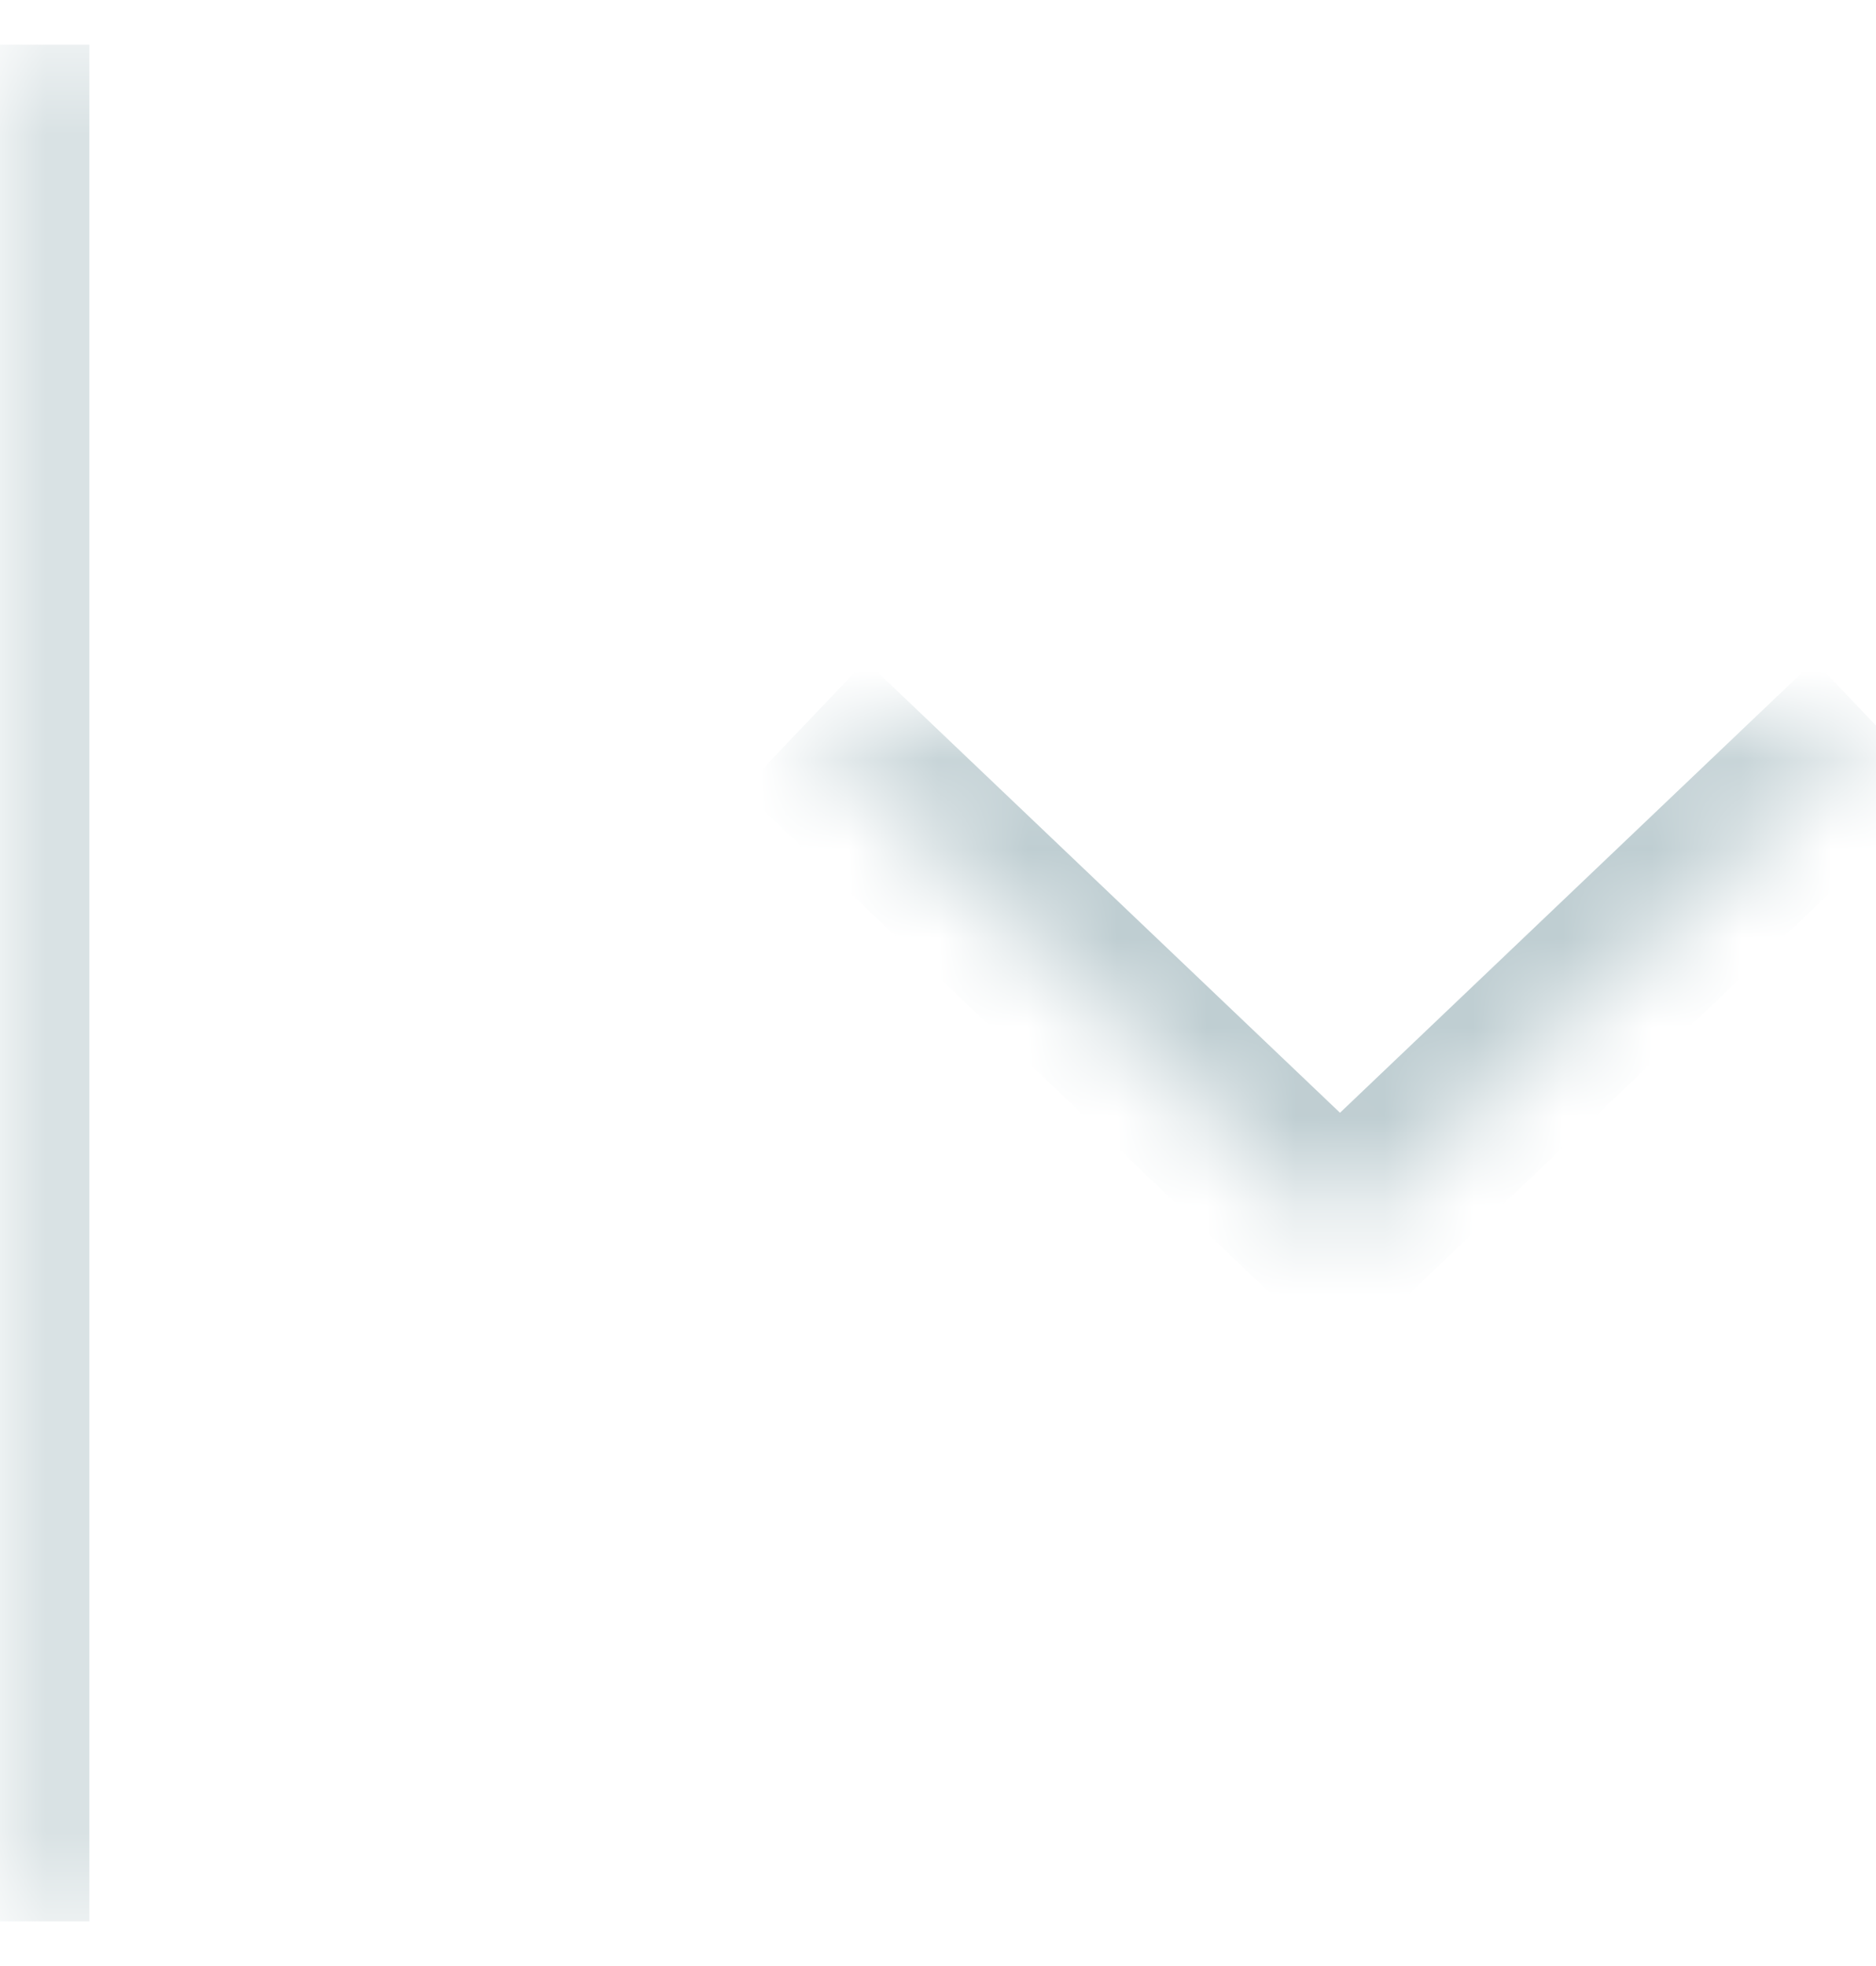 <svg width="21" height="22" viewBox="0 0 21 22" fill="none" xmlns="http://www.w3.org/2000/svg">
<mask id="path-1-inside-1_36682_1211" fill="white">
<path d="M0 0.5H21V21.5H0V0.5Z"/>
</mask>
<path d="M1 21.5V0.5H-1V21.5H1Z" fill="#D9E2E4" mask="url(#path-1-inside-1_36682_1211)"/>
<mask id="path-3-inside-2_36682_1211" fill="white">
<path d="M9 8.119L15 13.833L21 8.119"/>
</mask>
<path d="M15 13.833L14.31 14.558L15 15.214L15.69 14.558L15 13.833ZM8.31 8.843L14.31 14.558L15.69 13.109L9.69 7.395L8.31 8.843ZM15.69 14.558L21.69 8.843L20.31 7.395L14.31 13.109L15.69 14.558Z" fill="#BFCED2" mask="url(#path-3-inside-2_36682_1211)"/>
</svg>
